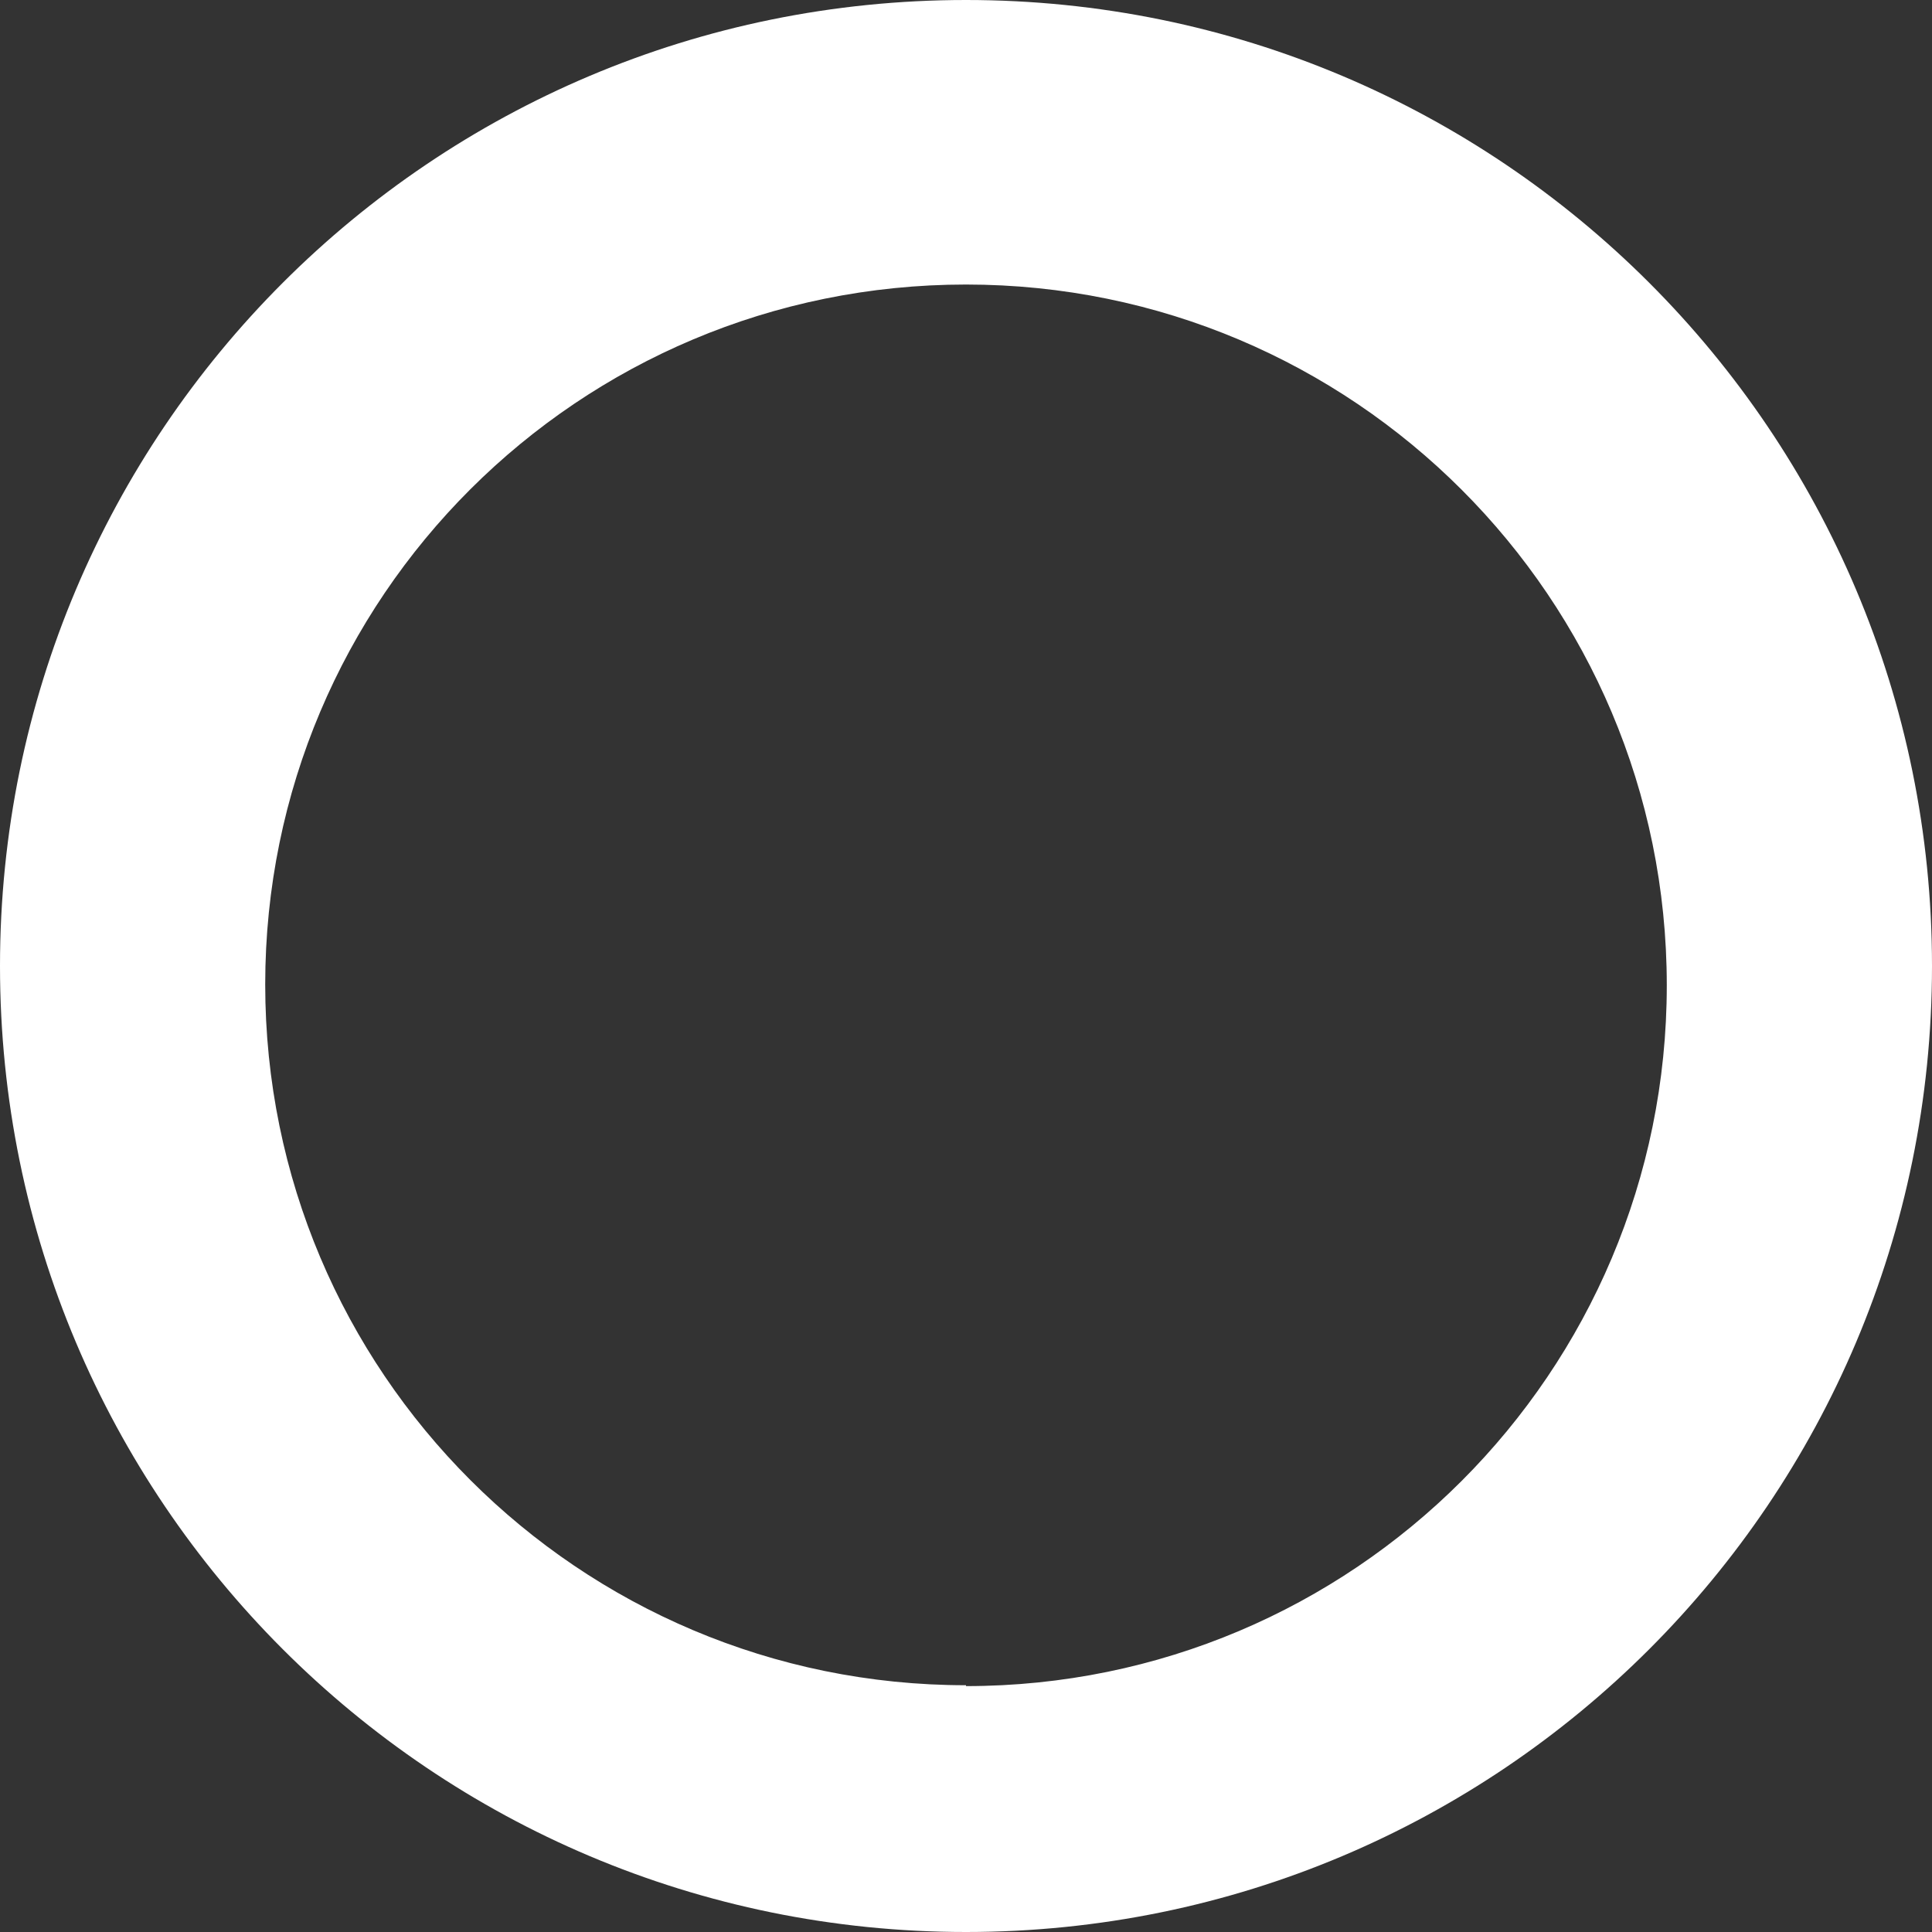 <?xml version="1.0" encoding="UTF-8"?>
<svg id="_レイヤー_1" data-name="レイヤー_1" xmlns="http://www.w3.org/2000/svg" width="220" height="220" version="1.1" viewBox="0 0 220 220">
  <rect x="0" y="0" width="220" height="220" fill="#333333" stroke="none"/>
  <!-- Generator: Adobe Illustrator 29.7.1, SVG Export Plug-In . SVG Version: 2.1.1 Build 8)  -->
  <defs>
    <style>
      .st0 {
        fill: #fff;
      }
    </style>
  </defs>
  <path class="st0" d="M110,0C49.2,0,0,49.2,0,110s49.2,110,110,110,110-49.2,110-110S170.8,0,110,0ZM110,191.9c-44.1,0-79.8-35.7-79.8-79.8S65.9,32.4,110,32.4s79.8,35.7,79.8,79.8-35.7,79.8-79.8,79.8Z"/>
</svg>